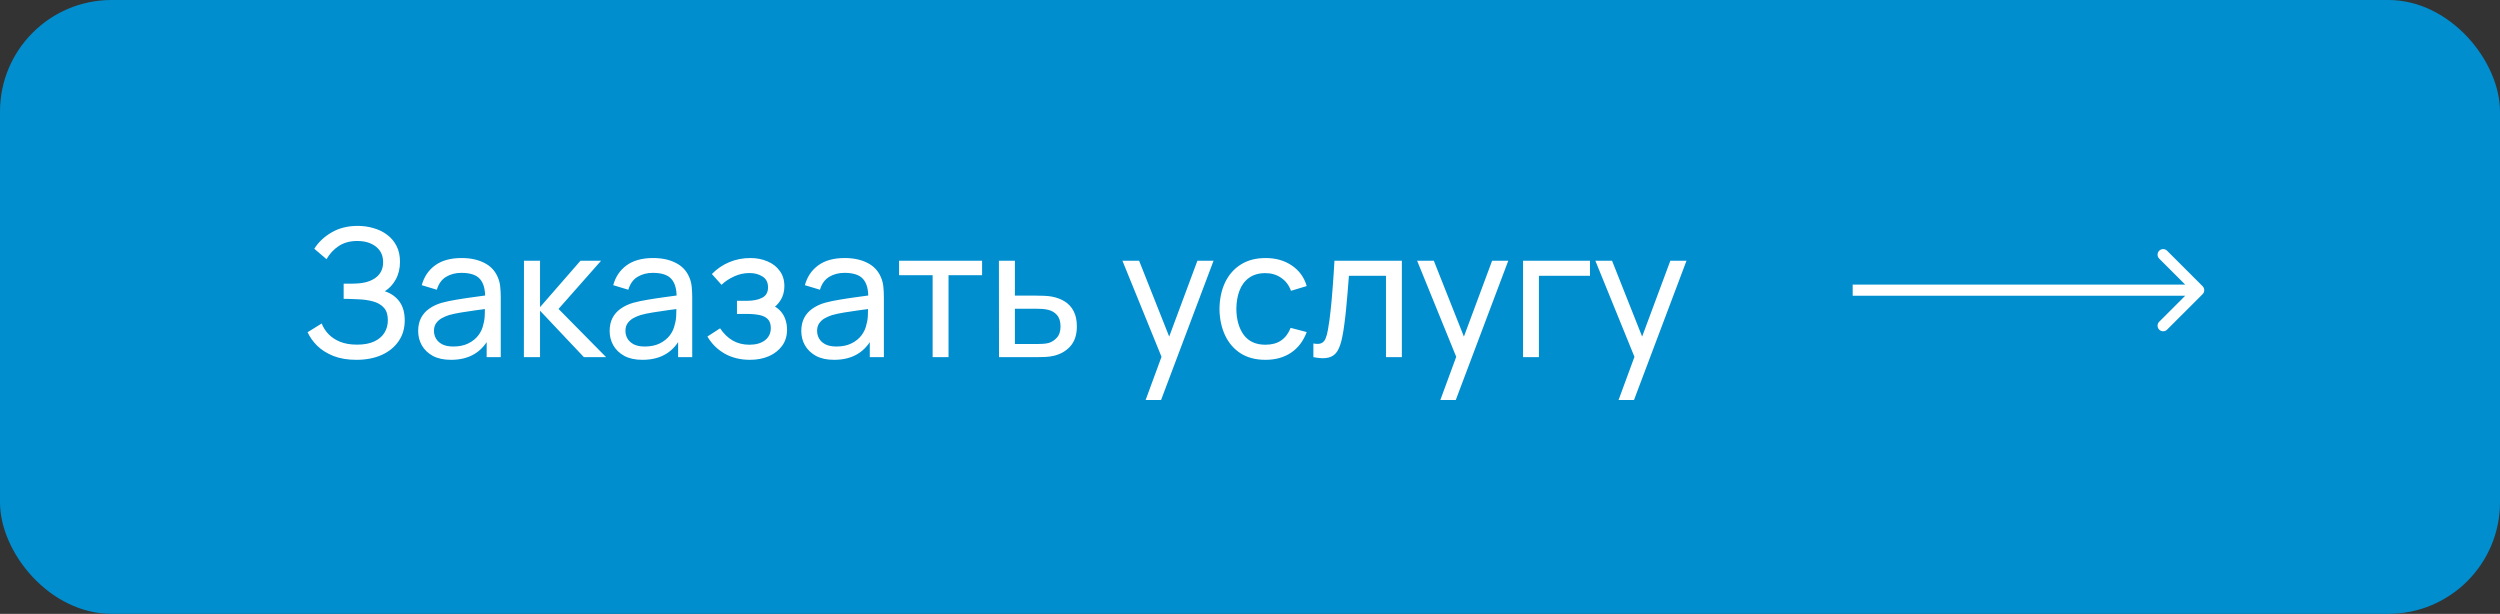 <?xml version="1.0" encoding="UTF-8"?> <svg xmlns="http://www.w3.org/2000/svg" width="224" height="55" viewBox="0 0 224 55" fill="none"><rect x="0" y="0" width="224" height="55" fill="#333333" stroke="none"/> <rect x="0.5" y="0.5" width="223" height="54" rx="9.5" fill="#008ECF" stroke="#008ECF"></rect> <path d="M31.936 32.24C31.147 32.24 30.459 32.125 29.872 31.896C29.291 31.661 28.808 31.357 28.424 30.984C28.045 30.605 27.757 30.2 27.56 29.768L28.824 28.984C28.952 29.32 29.149 29.632 29.416 29.92C29.688 30.208 30.035 30.44 30.456 30.616C30.883 30.792 31.395 30.88 31.992 30.88C32.6 30.88 33.109 30.787 33.52 30.6C33.931 30.408 34.237 30.149 34.44 29.824C34.648 29.493 34.752 29.115 34.752 28.688C34.752 28.203 34.632 27.829 34.392 27.568C34.152 27.301 33.829 27.115 33.424 27.008C33.024 26.896 32.581 26.832 32.096 26.816C31.717 26.8 31.445 26.789 31.28 26.784C31.115 26.779 31.003 26.776 30.944 26.776C30.891 26.776 30.84 26.776 30.792 26.776V25.416C30.84 25.416 30.941 25.416 31.096 25.416C31.251 25.416 31.413 25.416 31.584 25.416C31.755 25.411 31.891 25.405 31.992 25.4C32.707 25.363 33.275 25.181 33.696 24.856C34.117 24.525 34.328 24.072 34.328 23.496C34.328 22.899 34.112 22.432 33.68 22.096C33.253 21.76 32.696 21.592 32.008 21.592C31.357 21.592 30.803 21.744 30.344 22.048C29.891 22.352 29.528 22.744 29.256 23.224L28.16 22.288C28.533 21.696 29.051 21.208 29.712 20.824C30.379 20.435 31.157 20.24 32.048 20.24C32.539 20.24 33.011 20.307 33.464 20.44C33.923 20.568 34.328 20.765 34.68 21.032C35.037 21.293 35.32 21.627 35.528 22.032C35.736 22.432 35.84 22.907 35.84 23.456C35.84 24.048 35.715 24.573 35.464 25.032C35.213 25.491 34.885 25.845 34.48 26.096C35.04 26.283 35.477 26.592 35.792 27.024C36.107 27.456 36.264 28.016 36.264 28.704C36.264 29.424 36.08 30.048 35.712 30.576C35.349 31.104 34.843 31.515 34.192 31.808C33.541 32.096 32.789 32.24 31.936 32.24ZM40.404 32.24C39.759 32.24 39.218 32.123 38.78 31.888C38.348 31.648 38.02 31.333 37.796 30.944C37.578 30.555 37.468 30.128 37.468 29.664C37.468 29.211 37.553 28.819 37.724 28.488C37.9 28.152 38.145 27.875 38.46 27.656C38.775 27.432 39.151 27.256 39.588 27.128C39.999 27.016 40.458 26.92 40.964 26.84C41.476 26.755 41.993 26.677 42.516 26.608C43.039 26.539 43.527 26.472 43.98 26.408L43.468 26.704C43.484 25.936 43.33 25.368 43.004 25C42.684 24.632 42.13 24.448 41.34 24.448C40.818 24.448 40.359 24.568 39.964 24.808C39.575 25.043 39.3 25.427 39.14 25.96L37.788 25.552C37.996 24.795 38.399 24.2 38.996 23.768C39.593 23.336 40.38 23.12 41.356 23.12C42.14 23.12 42.812 23.261 43.372 23.544C43.938 23.821 44.343 24.243 44.588 24.808C44.711 25.075 44.788 25.365 44.82 25.68C44.852 25.989 44.868 26.315 44.868 26.656V32H43.604V29.928L43.9 30.12C43.575 30.819 43.119 31.347 42.532 31.704C41.951 32.061 41.242 32.24 40.404 32.24ZM40.62 31.048C41.132 31.048 41.575 30.957 41.948 30.776C42.327 30.589 42.631 30.347 42.86 30.048C43.09 29.744 43.239 29.413 43.308 29.056C43.388 28.789 43.431 28.493 43.436 28.168C43.447 27.837 43.452 27.584 43.452 27.408L43.948 27.624C43.484 27.688 43.028 27.749 42.58 27.808C42.132 27.867 41.708 27.931 41.308 28C40.908 28.064 40.548 28.141 40.228 28.232C39.993 28.307 39.772 28.403 39.564 28.52C39.361 28.637 39.196 28.789 39.068 28.976C38.946 29.157 38.884 29.384 38.884 29.656C38.884 29.891 38.943 30.115 39.06 30.328C39.183 30.541 39.37 30.715 39.62 30.848C39.876 30.981 40.209 31.048 40.62 31.048ZM46.94 32L46.948 23.36H48.388V27.52L52.012 23.36H53.86L50.044 27.68L54.308 32H52.316L48.388 27.84V32H46.94ZM57.56 32.24C56.915 32.24 56.374 32.123 55.936 31.888C55.504 31.648 55.176 31.333 54.952 30.944C54.734 30.555 54.624 30.128 54.624 29.664C54.624 29.211 54.71 28.819 54.88 28.488C55.056 28.152 55.302 27.875 55.616 27.656C55.931 27.432 56.307 27.256 56.744 27.128C57.155 27.016 57.614 26.92 58.12 26.84C58.632 26.755 59.15 26.677 59.672 26.608C60.195 26.539 60.683 26.472 61.136 26.408L60.624 26.704C60.64 25.936 60.486 25.368 60.16 25C59.84 24.632 59.286 24.448 58.496 24.448C57.974 24.448 57.515 24.568 57.12 24.808C56.731 25.043 56.456 25.427 56.296 25.96L54.944 25.552C55.152 24.795 55.555 24.2 56.152 23.768C56.75 23.336 57.536 23.12 58.512 23.12C59.296 23.12 59.968 23.261 60.528 23.544C61.094 23.821 61.499 24.243 61.744 24.808C61.867 25.075 61.944 25.365 61.976 25.68C62.008 25.989 62.024 26.315 62.024 26.656V32H60.76V29.928L61.056 30.12C60.731 30.819 60.275 31.347 59.688 31.704C59.107 32.061 58.398 32.24 57.56 32.24ZM57.776 31.048C58.288 31.048 58.731 30.957 59.104 30.776C59.483 30.589 59.787 30.347 60.016 30.048C60.246 29.744 60.395 29.413 60.464 29.056C60.544 28.789 60.587 28.493 60.592 28.168C60.603 27.837 60.608 27.584 60.608 27.408L61.104 27.624C60.64 27.688 60.184 27.749 59.736 27.808C59.288 27.867 58.864 27.931 58.464 28C58.064 28.064 57.704 28.141 57.384 28.232C57.15 28.307 56.928 28.403 56.72 28.52C56.518 28.637 56.352 28.789 56.224 28.976C56.102 29.157 56.04 29.384 56.04 29.656C56.04 29.891 56.099 30.115 56.216 30.328C56.339 30.541 56.526 30.715 56.776 30.848C57.032 30.981 57.366 31.048 57.776 31.048ZM67.2 32.24C66.347 32.24 65.592 32.056 64.936 31.688C64.28 31.315 63.763 30.803 63.384 30.152L64.52 29.416C64.835 29.891 65.211 30.256 65.648 30.512C66.086 30.763 66.584 30.888 67.144 30.888C67.731 30.888 68.198 30.755 68.544 30.488C68.891 30.216 69.064 29.851 69.064 29.392C69.064 29.051 68.979 28.789 68.808 28.608C68.638 28.427 68.392 28.301 68.072 28.232C67.752 28.163 67.371 28.128 66.928 28.128H66.032V26.952H66.92C67.48 26.952 67.936 26.861 68.288 26.68C68.64 26.499 68.816 26.189 68.816 25.752C68.816 25.304 68.651 24.979 68.32 24.776C67.995 24.568 67.606 24.464 67.152 24.464C66.672 24.464 66.214 24.565 65.776 24.768C65.339 24.965 64.963 25.216 64.648 25.52L63.784 24.552C64.232 24.093 64.747 23.741 65.328 23.496C65.915 23.245 66.552 23.12 67.24 23.12C67.795 23.12 68.302 23.219 68.76 23.416C69.224 23.608 69.592 23.893 69.864 24.272C70.142 24.645 70.28 25.101 70.28 25.64C70.28 26.099 70.174 26.507 69.96 26.864C69.747 27.221 69.432 27.533 69.016 27.8L68.96 27.296C69.312 27.381 69.603 27.539 69.832 27.768C70.067 27.992 70.24 28.259 70.352 28.568C70.464 28.877 70.52 29.2 70.52 29.536C70.52 30.101 70.371 30.587 70.072 30.992C69.779 31.392 69.382 31.701 68.88 31.92C68.379 32.133 67.819 32.24 67.2 32.24ZM74.732 32.24C74.087 32.24 73.546 32.123 73.108 31.888C72.676 31.648 72.348 31.333 72.124 30.944C71.906 30.555 71.796 30.128 71.796 29.664C71.796 29.211 71.882 28.819 72.052 28.488C72.228 28.152 72.474 27.875 72.788 27.656C73.103 27.432 73.479 27.256 73.916 27.128C74.327 27.016 74.786 26.92 75.292 26.84C75.804 26.755 76.322 26.677 76.844 26.608C77.367 26.539 77.855 26.472 78.308 26.408L77.796 26.704C77.812 25.936 77.658 25.368 77.332 25C77.012 24.632 76.458 24.448 75.668 24.448C75.146 24.448 74.687 24.568 74.292 24.808C73.903 25.043 73.628 25.427 73.468 25.96L72.116 25.552C72.324 24.795 72.727 24.2 73.324 23.768C73.922 23.336 74.708 23.12 75.684 23.12C76.468 23.12 77.14 23.261 77.7 23.544C78.266 23.821 78.671 24.243 78.916 24.808C79.039 25.075 79.116 25.365 79.148 25.68C79.18 25.989 79.196 26.315 79.196 26.656V32H77.932V29.928L78.228 30.12C77.903 30.819 77.447 31.347 76.86 31.704C76.279 32.061 75.57 32.24 74.732 32.24ZM74.948 31.048C75.46 31.048 75.903 30.957 76.276 30.776C76.655 30.589 76.959 30.347 77.188 30.048C77.418 29.744 77.567 29.413 77.636 29.056C77.716 28.789 77.759 28.493 77.764 28.168C77.775 27.837 77.78 27.584 77.78 27.408L78.276 27.624C77.812 27.688 77.356 27.749 76.908 27.808C76.46 27.867 76.036 27.931 75.636 28C75.236 28.064 74.876 28.141 74.556 28.232C74.322 28.307 74.1 28.403 73.892 28.52C73.69 28.637 73.524 28.789 73.396 28.976C73.274 29.157 73.212 29.384 73.212 29.656C73.212 29.891 73.271 30.115 73.388 30.328C73.511 30.541 73.698 30.715 73.948 30.848C74.204 30.981 74.538 31.048 74.948 31.048ZM83.564 32V24.656H80.556V23.36H87.996V24.656H84.988V32H83.564ZM89.511 32L89.503 23.36H90.935V26.488H92.799C93.049 26.488 93.305 26.493 93.567 26.504C93.828 26.515 94.055 26.539 94.247 26.576C94.695 26.661 95.087 26.811 95.423 27.024C95.759 27.237 96.02 27.528 96.207 27.896C96.393 28.259 96.487 28.709 96.487 29.248C96.487 29.995 96.292 30.587 95.903 31.024C95.519 31.456 95.015 31.744 94.391 31.888C94.177 31.936 93.932 31.968 93.655 31.984C93.383 31.995 93.124 32 92.879 32H89.511ZM90.935 30.824H92.903C93.063 30.824 93.241 30.819 93.439 30.808C93.636 30.797 93.812 30.771 93.967 30.728C94.239 30.648 94.481 30.491 94.695 30.256C94.913 30.021 95.023 29.685 95.023 29.248C95.023 28.805 94.916 28.464 94.703 28.224C94.495 27.984 94.22 27.827 93.879 27.752C93.724 27.715 93.561 27.691 93.391 27.68C93.22 27.669 93.057 27.664 92.903 27.664H90.935V30.824ZM102.648 35.84L104.32 31.296L104.344 32.64L100.568 23.36H102.064L105.024 30.824H104.512L107.288 23.36H108.736L104.032 35.84H102.648ZM113.385 32.24C112.51 32.24 111.766 32.045 111.153 31.656C110.545 31.261 110.081 30.72 109.761 30.032C109.441 29.344 109.276 28.56 109.265 27.68C109.276 26.779 109.444 25.987 109.769 25.304C110.1 24.616 110.572 24.08 111.185 23.696C111.798 23.312 112.537 23.12 113.401 23.12C114.313 23.12 115.097 23.344 115.753 23.792C116.414 24.24 116.857 24.853 117.081 25.632L115.673 26.056C115.492 25.555 115.196 25.165 114.785 24.888C114.38 24.611 113.913 24.472 113.385 24.472C112.793 24.472 112.305 24.611 111.921 24.888C111.537 25.16 111.252 25.539 111.065 26.024C110.878 26.504 110.782 27.056 110.777 27.68C110.788 28.64 111.009 29.416 111.441 30.008C111.878 30.595 112.526 30.888 113.385 30.888C113.95 30.888 114.42 30.76 114.793 30.504C115.166 30.243 115.449 29.867 115.641 29.376L117.081 29.752C116.782 30.557 116.316 31.173 115.681 31.6C115.046 32.027 114.281 32.24 113.385 32.24ZM117.679 32V30.776C117.999 30.835 118.242 30.824 118.407 30.744C118.578 30.659 118.703 30.512 118.783 30.304C118.869 30.091 118.938 29.824 118.991 29.504C119.082 28.997 119.159 28.432 119.223 27.808C119.293 27.184 119.354 26.501 119.407 25.76C119.466 25.013 119.519 24.213 119.567 23.36H125.607V32H124.183V24.712H120.863C120.831 25.203 120.791 25.707 120.743 26.224C120.701 26.741 120.655 27.245 120.607 27.736C120.559 28.221 120.506 28.675 120.447 29.096C120.394 29.512 120.335 29.872 120.271 30.176C120.17 30.699 120.029 31.117 119.847 31.432C119.666 31.741 119.405 31.941 119.063 32.032C118.722 32.128 118.261 32.117 117.679 32ZM129.054 35.84L130.726 31.296L130.75 32.64L126.974 23.36H128.47L131.43 30.824H130.918L133.694 23.36H135.142L130.438 35.84H129.054ZM136.464 32V23.36H142.464V24.712H137.888V32H136.464ZM145.023 35.84L146.695 31.296L146.719 32.64L142.943 23.36H144.439L147.399 30.824H146.887L149.663 23.36H151.111L146.407 35.84H145.023Z" fill="white"></path> <path d="M197.354 26.354C197.549 26.158 197.549 25.842 197.354 25.646L194.172 22.465C193.976 22.269 193.66 22.269 193.464 22.465C193.269 22.66 193.269 22.976 193.464 23.172L196.293 26L193.464 28.828C193.269 29.024 193.269 29.34 193.464 29.535C193.66 29.731 193.976 29.731 194.172 29.535L197.354 26.354ZM166 26.5L197 26.5L197 25.5L166 25.5L166 26.5Z" fill="white"></path> </svg> 
